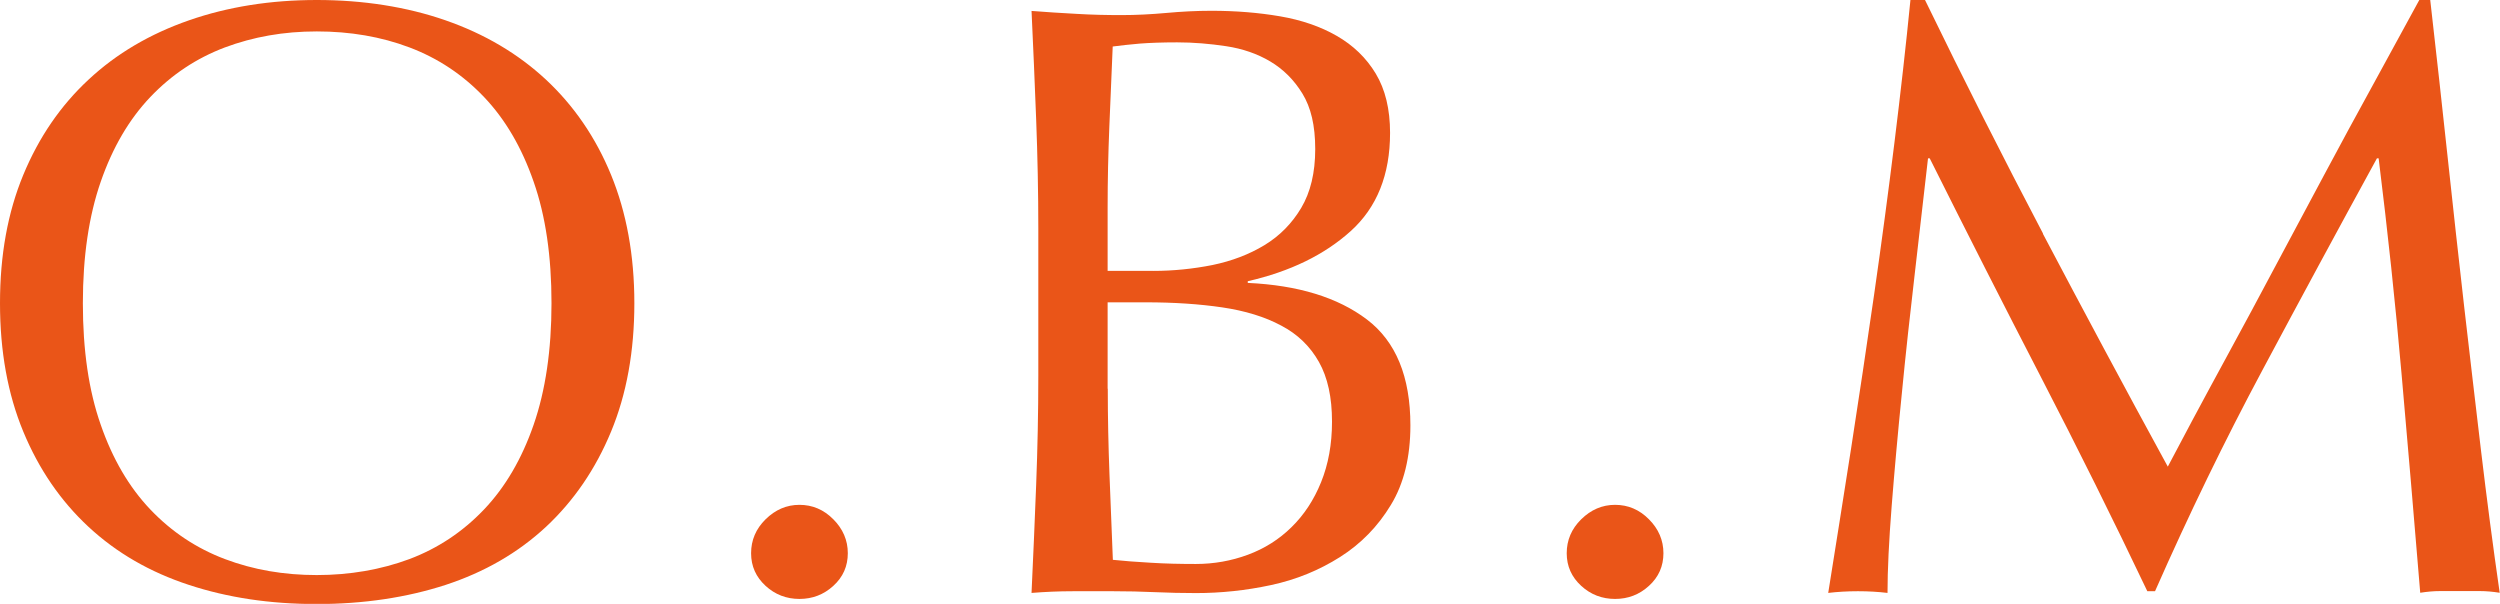 <?xml version="1.0" encoding="UTF-8"?>
<svg id="_レイヤー_2" data-name="レイヤー 2" xmlns="http://www.w3.org/2000/svg" viewBox="0 0 162.33 39.21">
  <defs>
    <style>
      .cls-1 {
        fill: #ea5518;
      }
    </style>
  </defs>
  <g id="_レイヤー_1-2" data-name="レイヤー 1">
    <g>
      <path class="cls-1" d="m0,19.69c0-3.12.5-5.89,1.51-8.33,1.01-2.44,2.42-4.5,4.24-6.19,1.81-1.69,3.99-2.97,6.52-3.85s5.3-1.32,8.3-1.32,5.83.44,8.36,1.32c2.53.88,4.7,2.16,6.52,3.85,1.81,1.69,3.23,3.75,4.23,6.19s1.51,5.22,1.51,8.33-.5,5.89-1.51,8.33-2.42,4.5-4.23,6.19c-1.82,1.69-3.99,2.94-6.52,3.77-2.53.82-5.32,1.24-8.36,1.24s-5.77-.41-8.3-1.24c-2.53-.83-4.7-2.08-6.52-3.77-1.82-1.69-3.23-3.75-4.24-6.19-1.01-2.44-1.51-5.22-1.51-8.33Zm35.81,0c0-3.04-.38-5.67-1.16-7.89-.77-2.22-1.84-4.05-3.22-5.5-1.38-1.45-2.99-2.52-4.84-3.22-1.85-.7-3.86-1.04-6.02-1.04s-4.12.35-5.97,1.04c-1.85.7-3.46,1.77-4.84,3.22-1.38,1.45-2.45,3.28-3.22,5.5-.77,2.22-1.16,4.85-1.16,7.89s.38,5.67,1.16,7.89c.77,2.22,1.84,4.05,3.22,5.5,1.38,1.45,2.99,2.52,4.84,3.22,1.85.7,3.84,1.04,5.97,1.04s4.17-.35,6.02-1.04c1.85-.7,3.46-1.77,4.84-3.22,1.38-1.45,2.45-3.28,3.22-5.5.77-2.22,1.16-4.85,1.16-7.89Z"/>
      <path class="cls-1" d="m48.77,35.92c0-.84.31-1.58.94-2.2s1.36-.94,2.2-.94,1.58.31,2.2.94c.62.62.94,1.36.94,2.2s-.31,1.55-.94,2.12c-.62.57-1.36.85-2.2.85s-1.58-.28-2.2-.85c-.62-.57-.94-1.27-.94-2.12Z"/>
      <path class="cls-1" d="m67.42,14.9c0-2.42-.05-4.8-.14-7.15-.09-2.35-.19-4.69-.3-7.04.95.07,1.92.14,2.92.19.99.06,1.96.08,2.92.08s1.92-.05,2.92-.14c.99-.09,1.96-.14,2.92-.14,1.58,0,3.06.12,4.46.36,1.39.24,2.62.66,3.68,1.27s1.91,1.42,2.53,2.45c.62,1.03.93,2.31.93,3.85,0,2.71-.85,4.84-2.56,6.38s-3.93,2.62-6.68,3.25v.11c3.26.15,5.84.94,7.73,2.37s2.83,3.72,2.83,6.88c0,2.05-.42,3.78-1.27,5.17-.84,1.39-1.94,2.52-3.3,3.38-1.36.86-2.85,1.47-4.48,1.82-1.63.35-3.25.52-4.87.52-.88,0-1.77-.02-2.67-.06-.9-.04-1.79-.06-2.67-.06h-2.67c-.9,0-1.79.04-2.67.11.11-2.35.21-4.68.3-7.01.09-2.33.14-4.7.14-7.12v-9.46Zm7.48,2.69c1.28,0,2.56-.13,3.82-.38,1.26-.26,2.39-.69,3.38-1.29s1.79-1.41,2.39-2.42c.6-1.01.91-2.28.91-3.82s-.28-2.7-.83-3.6c-.55-.9-1.25-1.59-2.09-2.09-.84-.5-1.8-.83-2.86-.99s-2.13-.25-3.19-.25c-.95,0-1.76.03-2.42.08-.66.06-1.25.12-1.76.19-.07,1.76-.15,3.5-.22,5.23-.07,1.72-.11,3.46-.11,5.22v4.12h2.97Zm-2.97,7.65c0,1.87.04,3.72.11,5.56.07,1.83.15,3.69.22,5.55.7.07,1.52.14,2.47.19.95.06,1.92.08,2.92.08,1.17,0,2.3-.2,3.38-.6,1.08-.4,2.03-1,2.83-1.79.81-.79,1.45-1.76,1.92-2.92s.71-2.47.71-3.93c0-1.58-.28-2.87-.85-3.88-.57-1.01-1.38-1.8-2.45-2.36-1.06-.57-2.34-.96-3.82-1.18-1.49-.22-3.14-.33-4.98-.33h-2.47v5.61Z"/>
      <path class="cls-1" d="m101.73,35.92c0-.84.31-1.58.94-2.2s1.36-.94,2.2-.94,1.58.31,2.2.94c.62.62.94,1.36.94,2.2s-.31,1.55-.94,2.12c-.62.57-1.36.85-2.2.85s-1.58-.28-2.2-.85c-.62-.57-.94-1.27-.94-2.12Z"/>
      <path class="cls-1" d="m132.65,15.18c2.59,4.91,5.29,9.96,8.11,15.12.37-.7.9-1.7,1.59-3,.7-1.3,1.5-2.8,2.42-4.48.92-1.69,1.9-3.51,2.94-5.47,1.04-1.96,2.11-3.95,3.19-5.97,1.08-2.02,2.15-4,3.22-5.94,1.06-1.94,2.05-3.76,2.97-5.44h.71c.4,3.52.78,6.92,1.13,10.2.35,3.28.71,6.51,1.07,9.68.37,3.17.73,6.31,1.1,9.4.37,3.1.77,6.17,1.21,9.21-.44-.07-.87-.11-1.29-.11h-2.58c-.42,0-.85.04-1.29.11-.4-4.88-.81-9.61-1.21-14.19-.4-4.58-.9-9.26-1.49-14.02h-.11c-2.53,4.62-5.01,9.21-7.45,13.78-2.44,4.56-4.76,9.34-6.96,14.33h-.5c-2.2-4.62-4.5-9.25-6.9-13.89-2.4-4.64-4.81-9.38-7.23-14.22h-.11c-.26,2.27-.54,4.74-.85,7.4-.31,2.66-.6,5.28-.85,7.87-.26,2.58-.48,5.02-.66,7.31-.18,2.29-.27,4.17-.27,5.64-.59-.07-1.23-.11-1.92-.11s-1.34.04-1.93.11c.48-2.97.97-6.11,1.49-9.41.51-3.3,1.01-6.62,1.49-9.96.48-3.34.92-6.63,1.32-9.87.4-3.24.75-6.33,1.04-9.27h.94c2.53,5.21,5.09,10.27,7.67,15.18Z"/>
    </g>
  </g>
</svg>
